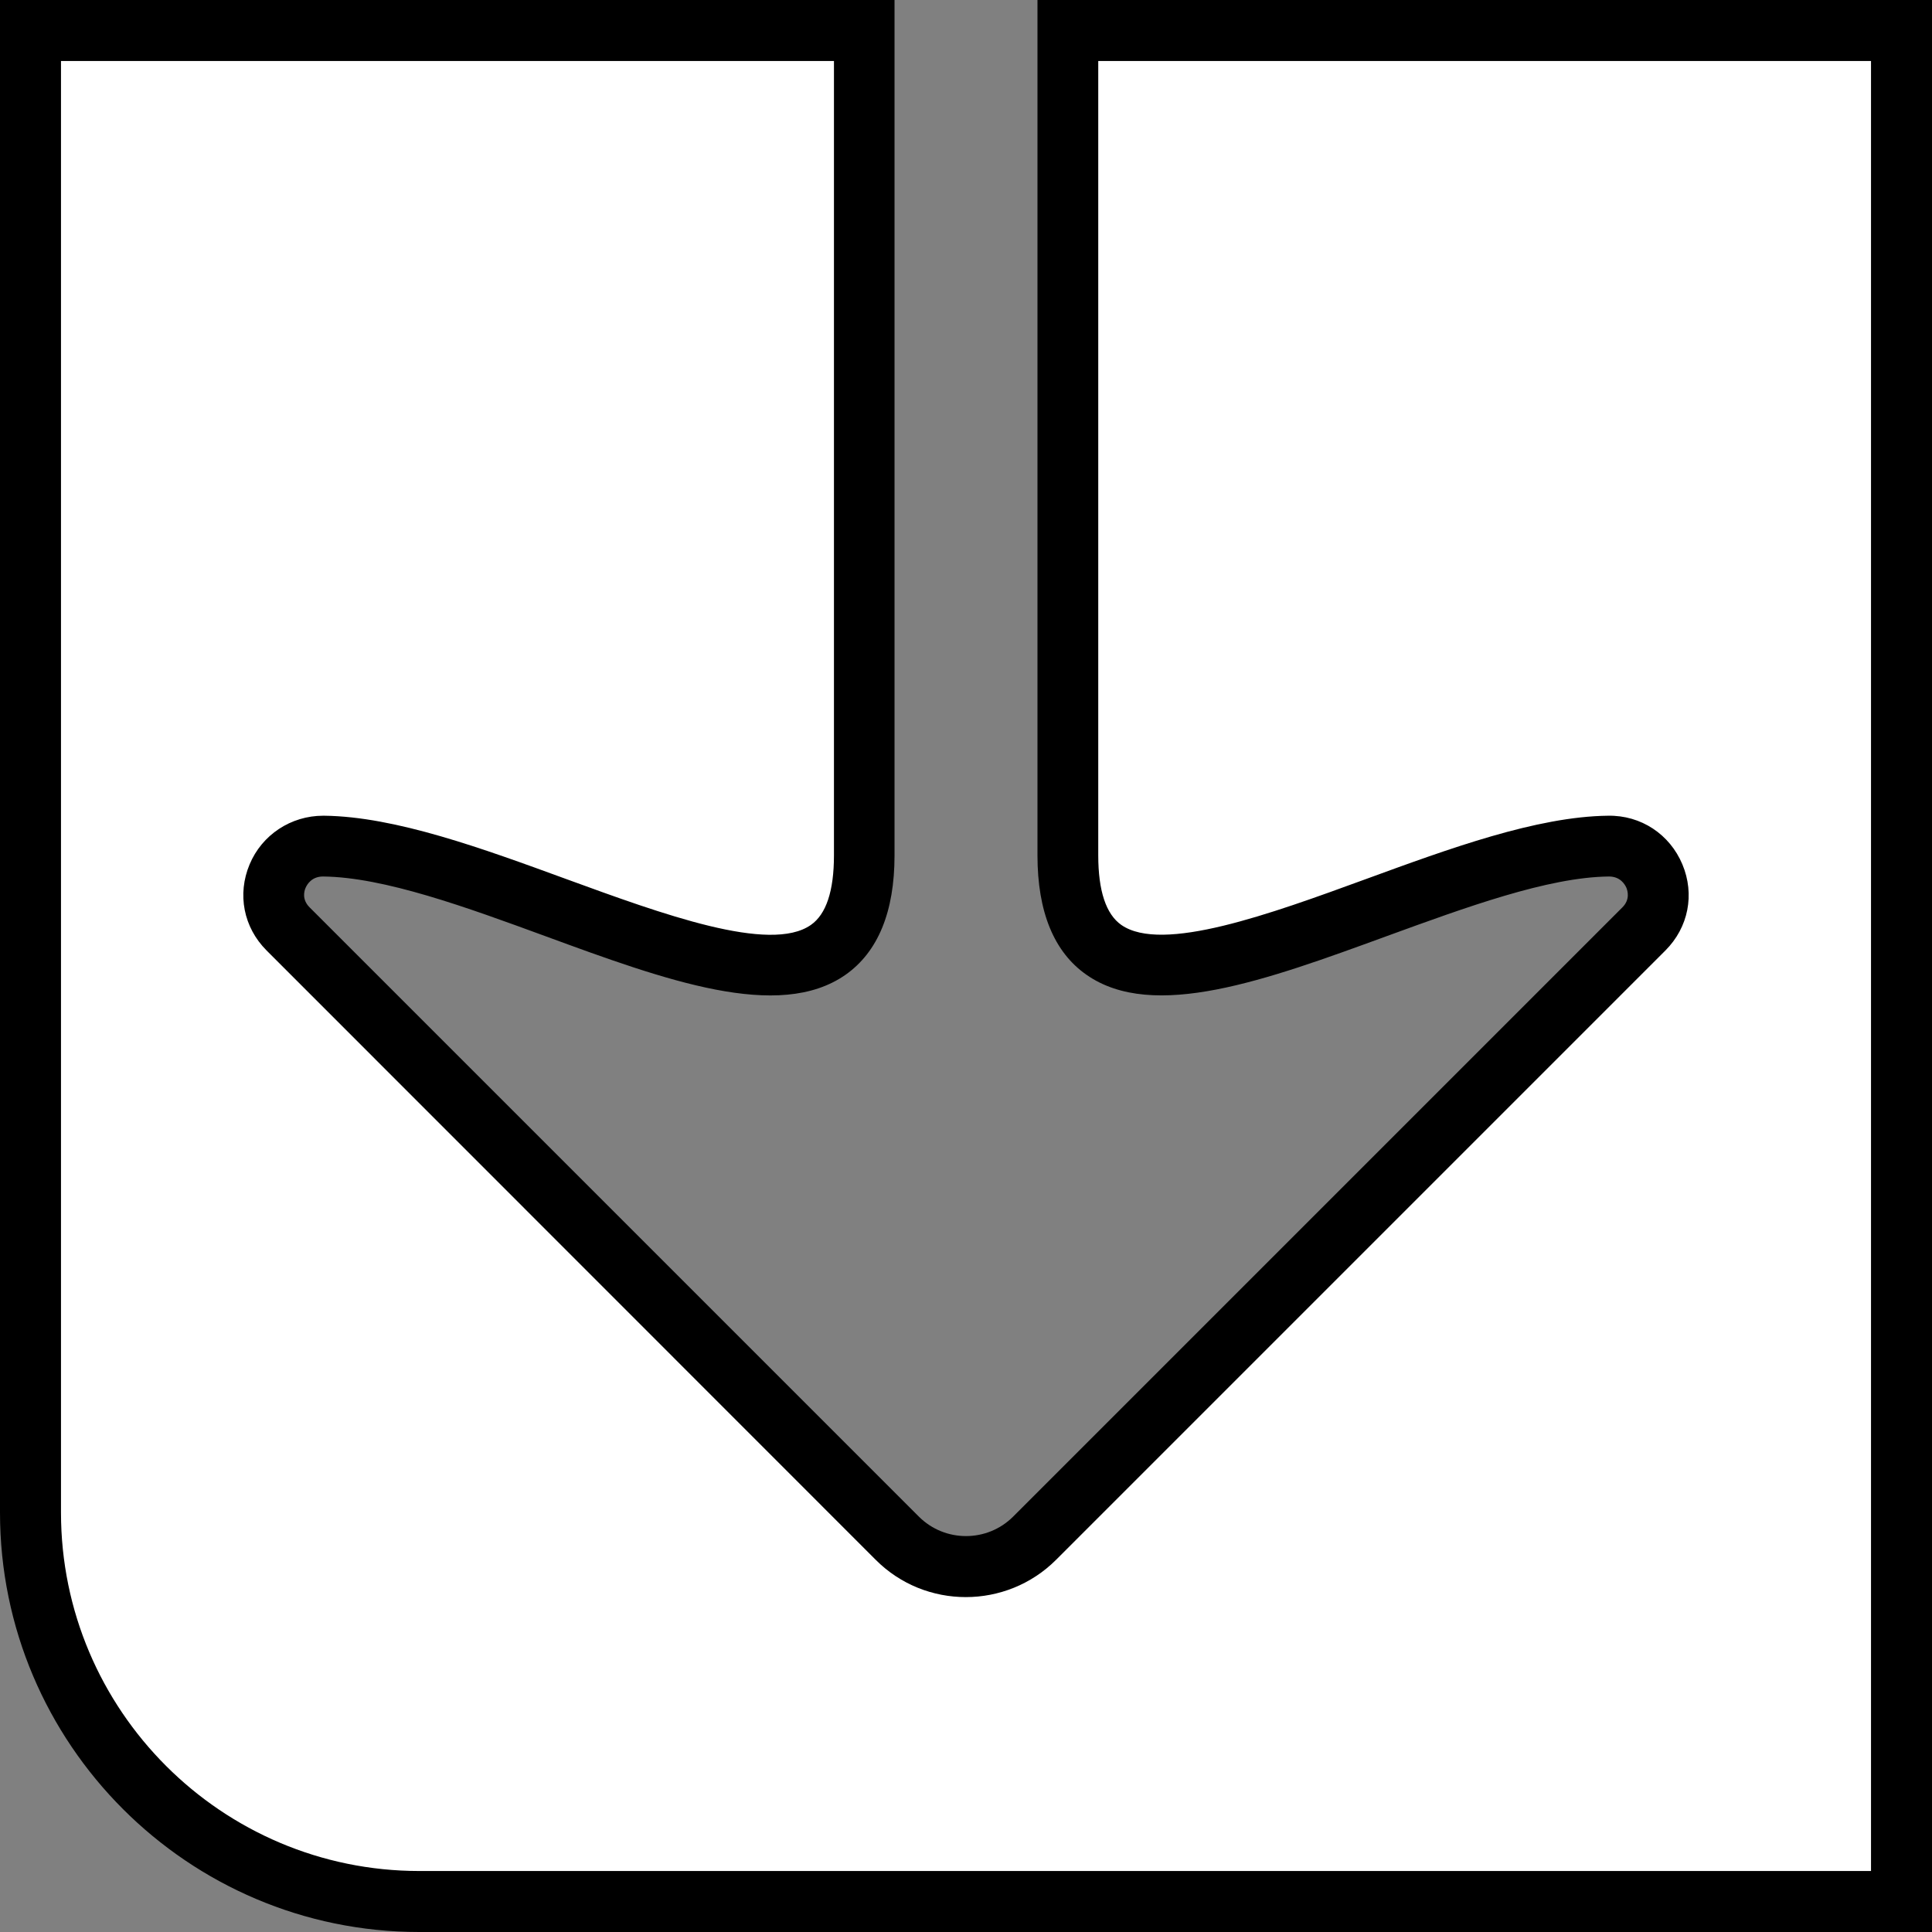 <?xml version="1.0" encoding="UTF-8"?> <svg xmlns="http://www.w3.org/2000/svg" id="Capa_1" data-name="Capa 1" viewBox="0 0 92.18 92.18"><rect x="0" y="0" width="92.18" height="92.18" fill="#808080" stroke="none"/><defs><style> .cls-1 { fill: #fff; } </style></defs><path class="cls-1" d="M50.95,1.45V40.81c0,11.98,16.6-.34,25.79-.44,2.09-.02,3.18,2.48,1.7,3.96l-29.07,29.07c-1.81,1.81-4.75,1.81-6.56,0L13.74,44.33c-1.48-1.48-.4-3.98,1.7-3.96,9.19,.11,25.79,12.42,25.79,.44V1.45H1.45V72.17c0,10.25,8.31,18.55,18.55,18.55H90.73V1.45H50.95Z"></path><path d="M92.18,92.18H20C8.97,92.18,0,83.2,0,72.17V0H42.68V40.81c0,2.7-.79,4.61-2.34,5.7-3.19,2.23-8.59,.26-14.31-1.84-3.79-1.39-7.71-2.82-10.61-2.85h-.01c-.54,0-.76,.38-.83,.54-.07,.16-.18,.56,.19,.93l29.07,29.07c1.24,1.24,3.26,1.24,4.5,0l29.07-29.07c.37-.37,.25-.78,.19-.93-.07-.16-.29-.54-.83-.54h-.01c-2.9,.03-6.82,1.47-10.61,2.85-5.72,2.09-11.12,4.07-14.31,1.84-1.55-1.08-2.34-3-2.34-5.7V0h42.68V92.18ZM2.91,2.91V72.17c0,9.43,7.67,17.1,17.1,17.1H89.27V2.91H52.4V40.81c0,1.69,.37,2.81,1.1,3.32,1.95,1.36,7.11-.52,11.65-2.18,4.02-1.47,8.17-2.99,11.57-3.03,1.58-.03,2.95,.89,3.55,2.32,.6,1.43,.29,3.01-.81,4.11l-29.07,29.07c-2.37,2.37-6.24,2.38-8.61,0L12.72,45.35c-1.1-1.1-1.41-2.68-.81-4.11,.59-1.41,1.97-2.32,3.51-2.32h.05c3.4,.04,7.55,1.56,11.57,3.03,4.55,1.66,9.7,3.55,11.65,2.18,.73-.51,1.1-1.62,1.1-3.32V2.91H2.91Z"></path></svg> 